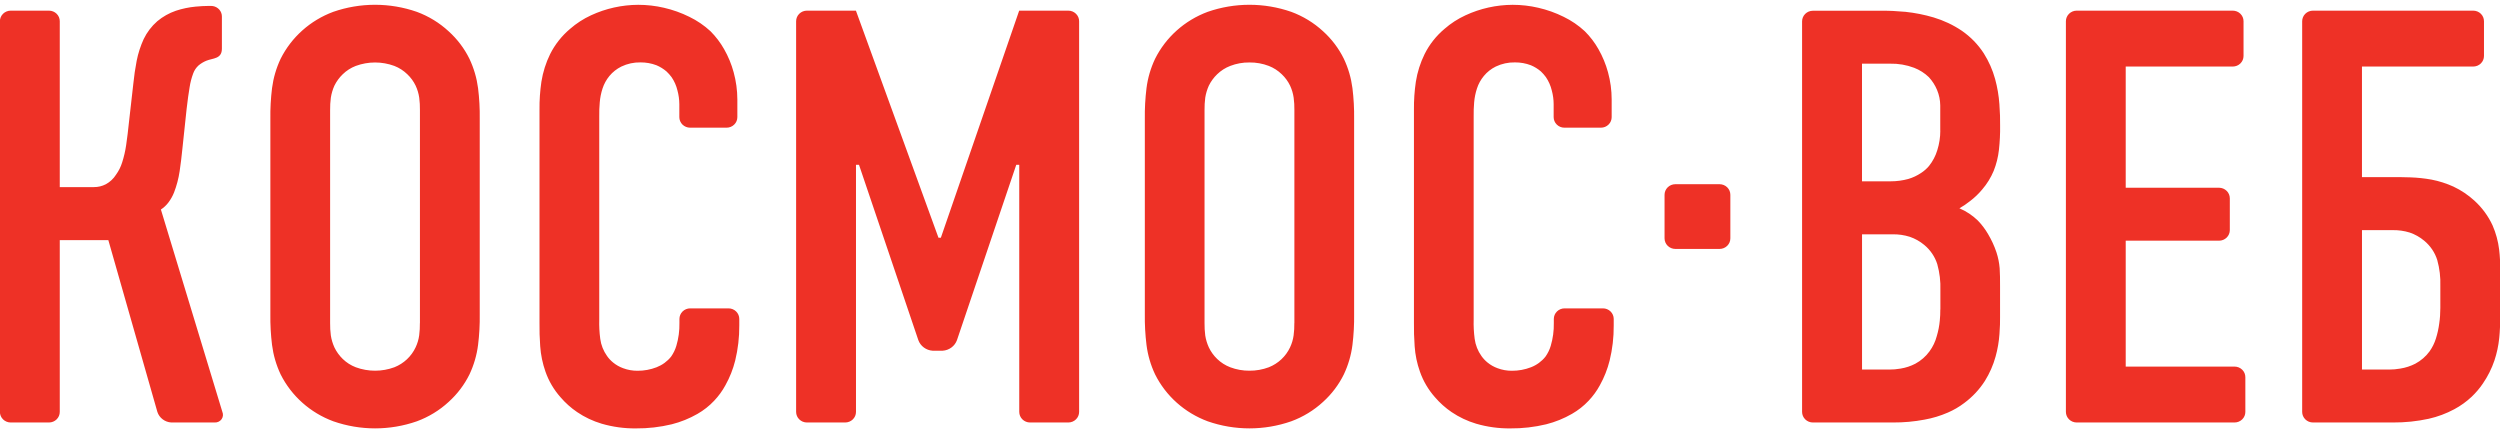 <svg width="150" height="26" viewBox="0 0 150 26" fill="none" xmlns="http://www.w3.org/2000/svg">
<g clip-path="url(#clip0)">
<path fill-rule="evenodd" clip-rule="evenodd" d="M134.075 21.995H127.543V14.441H133.143C133.315 14.441 133.479 14.374 133.6 14.255C133.722 14.136 133.789 13.975 133.789 13.807V11.9C133.789 11.732 133.722 11.571 133.6 11.452C133.479 11.332 133.315 11.265 133.143 11.264H127.543V3.993H133.966C134.051 3.992 134.135 3.976 134.214 3.944C134.293 3.912 134.364 3.865 134.424 3.806C134.484 3.747 134.531 3.677 134.564 3.6C134.596 3.523 134.612 3.44 134.612 3.357V1.274C134.612 1.191 134.596 1.109 134.564 1.032C134.531 0.955 134.484 0.885 134.424 0.826C134.364 0.767 134.293 0.72 134.214 0.688C134.135 0.656 134.051 0.639 133.966 0.639H124.6C124.515 0.639 124.431 0.656 124.352 0.688C124.274 0.72 124.203 0.767 124.143 0.826C124.083 0.885 124.035 0.955 124.003 1.032C123.97 1.109 123.954 1.191 123.954 1.274V24.714C123.954 24.797 123.97 24.879 124.003 24.956C124.035 25.033 124.083 25.103 124.143 25.162C124.203 25.221 124.274 25.268 124.352 25.3C124.431 25.332 124.515 25.349 124.6 25.349H134.075C134.16 25.349 134.244 25.332 134.323 25.3C134.401 25.268 134.473 25.221 134.533 25.162C134.593 25.103 134.64 25.033 134.673 24.956C134.705 24.879 134.721 24.797 134.721 24.714V22.631C134.721 22.548 134.705 22.465 134.673 22.388C134.64 22.311 134.593 22.241 134.533 22.183C134.473 22.123 134.401 22.077 134.323 22.044C134.244 22.012 134.16 21.996 134.075 21.995ZM28.166 3.528C27.86 2.905 27.435 2.344 26.915 1.875C26.365 1.367 25.717 0.971 25.008 0.71C23.387 0.146 21.617 0.146 19.996 0.71C18.615 1.223 17.486 2.231 16.837 3.528C16.574 4.086 16.401 4.679 16.322 5.288C16.247 5.899 16.213 6.515 16.222 7.13V18.854C16.213 19.469 16.247 20.084 16.322 20.695C16.4 21.306 16.574 21.902 16.837 22.461C17.486 23.759 18.618 24.767 20 25.278C21.621 25.844 23.392 25.844 25.012 25.278C25.72 25.017 26.369 24.622 26.919 24.114C27.439 23.645 27.863 23.084 28.17 22.461C28.433 21.902 28.607 21.306 28.684 20.695C28.76 20.084 28.793 19.469 28.784 18.854V7.133C28.793 6.518 28.76 5.902 28.684 5.291C28.605 4.681 28.43 4.086 28.166 3.528ZM25.193 19.383C25.197 19.631 25.183 19.878 25.151 20.124C25.117 20.372 25.044 20.614 24.936 20.842C24.683 21.384 24.227 21.812 23.662 22.036C22.916 22.311 22.093 22.311 21.347 22.036C21.054 21.924 20.788 21.754 20.564 21.537C20.357 21.336 20.188 21.101 20.064 20.843C19.96 20.614 19.888 20.373 19.85 20.125C19.818 19.879 19.804 19.632 19.807 19.384V6.604C19.804 6.357 19.818 6.11 19.85 5.864C19.889 5.614 19.96 5.371 20.064 5.14C20.189 4.885 20.358 4.653 20.564 4.455C20.787 4.238 21.054 4.067 21.347 3.955C22.093 3.68 22.916 3.68 23.662 3.955C23.953 4.069 24.217 4.239 24.439 4.455C24.647 4.652 24.816 4.884 24.939 5.14C25.046 5.37 25.119 5.614 25.154 5.864C25.186 6.11 25.2 6.357 25.196 6.604V19.383H25.193ZM149.554 13.524C149.296 12.964 148.926 12.46 148.466 12.041C148.091 11.698 147.666 11.413 147.203 11.195C146.785 11.005 146.345 10.865 145.893 10.777C145.472 10.701 145.047 10.656 144.619 10.642C144.212 10.629 143.83 10.623 143.476 10.629H141.718V3.993H148.393C148.478 3.992 148.562 3.976 148.641 3.944C148.72 3.912 148.791 3.865 148.851 3.806C148.911 3.747 148.958 3.677 148.991 3.6C149.023 3.523 149.039 3.44 149.039 3.357V1.274C149.039 1.191 149.023 1.109 148.991 1.032C148.958 0.955 148.911 0.885 148.851 0.826C148.791 0.767 148.72 0.72 148.641 0.688C148.562 0.656 148.478 0.639 148.393 0.639H138.776C138.691 0.639 138.607 0.656 138.528 0.688C138.45 0.72 138.379 0.767 138.319 0.826C138.259 0.885 138.211 0.955 138.179 1.032C138.146 1.109 138.13 1.191 138.13 1.274V24.714C138.13 24.797 138.146 24.879 138.179 24.956C138.211 25.033 138.259 25.103 138.319 25.162C138.379 25.221 138.45 25.268 138.528 25.3C138.607 25.332 138.691 25.349 138.776 25.349H143.584C144.304 25.354 145.022 25.279 145.725 25.126C146.26 25.005 146.776 24.813 147.257 24.554C147.638 24.35 147.99 24.097 148.303 23.802C148.551 23.565 148.774 23.303 148.967 23.02C149.264 22.589 149.5 22.12 149.667 21.626C149.811 21.19 149.908 20.74 149.954 20.284C149.996 19.867 150.014 19.449 150.008 19.03V16.136C150.015 15.749 149.995 15.361 149.949 14.977C149.889 14.477 149.756 13.988 149.554 13.524ZM146.419 18.502C146.42 18.805 146.399 19.108 146.354 19.408C146.315 19.715 146.248 20.018 146.154 20.314C146.069 20.586 145.942 20.844 145.777 21.078C145.553 21.385 145.26 21.639 144.922 21.82C144.64 21.965 144.336 22.064 144.022 22.114C143.795 22.155 143.565 22.175 143.334 22.174H141.719V13.808H143.55C143.901 13.801 144.25 13.85 144.584 13.953C144.902 14.062 145.196 14.228 145.451 14.442C145.821 14.747 146.093 15.149 146.235 15.601C146.377 16.11 146.439 16.638 146.42 17.165V18.508L146.419 18.502ZM43.711 18.502H41.411C41.326 18.502 41.242 18.518 41.164 18.55C41.085 18.582 41.014 18.629 40.954 18.688C40.894 18.747 40.847 18.817 40.815 18.893C40.782 18.97 40.766 19.052 40.766 19.136V19.383C40.775 19.846 40.712 20.307 40.58 20.752C40.511 20.983 40.404 21.202 40.264 21.4C40.038 21.683 39.738 21.902 39.396 22.035C39.033 22.176 38.645 22.248 38.254 22.246C37.958 22.248 37.663 22.196 37.386 22.092C37.168 22.013 36.965 21.898 36.786 21.751C36.647 21.638 36.524 21.506 36.422 21.36C36.204 21.054 36.064 20.701 36.015 20.331C35.964 19.947 35.944 19.559 35.955 19.172V6.992C35.95 6.708 35.96 6.423 35.985 6.14C36.008 5.858 36.064 5.58 36.152 5.311C36.241 5.037 36.381 4.782 36.565 4.558C36.761 4.322 37.005 4.129 37.283 3.992C37.64 3.821 38.034 3.736 38.431 3.744C38.758 3.741 39.083 3.799 39.388 3.915C39.606 4.007 39.809 4.132 39.988 4.285C40.1 4.39 40.202 4.504 40.293 4.626C40.46 4.87 40.58 5.141 40.647 5.427C40.72 5.696 40.758 5.972 40.76 6.25V7.027C40.76 7.11 40.776 7.192 40.809 7.269C40.841 7.346 40.888 7.416 40.948 7.475C41.008 7.534 41.079 7.58 41.158 7.612C41.236 7.644 41.32 7.661 41.405 7.661H43.595C43.68 7.661 43.764 7.645 43.843 7.613C43.921 7.581 43.993 7.534 44.053 7.475C44.113 7.416 44.16 7.346 44.193 7.269C44.225 7.192 44.241 7.11 44.241 7.027V5.97C44.24 5.418 44.165 4.868 44.019 4.335C43.888 3.851 43.695 3.385 43.445 2.947C43.223 2.555 42.948 2.193 42.627 1.872C42.25 1.524 41.823 1.233 41.358 1.008C40.875 0.769 40.365 0.587 39.838 0.466C39.332 0.348 38.813 0.289 38.292 0.289C37.313 0.293 36.347 0.508 35.462 0.918C35.004 1.129 34.579 1.405 34.201 1.735C33.705 2.154 33.3 2.666 33.01 3.242C32.752 3.767 32.575 4.328 32.484 4.904C32.403 5.457 32.364 6.016 32.37 6.575V19.384C32.364 19.813 32.376 20.273 32.412 20.773C32.448 21.294 32.555 21.809 32.729 22.302C32.926 22.864 33.231 23.383 33.629 23.832C33.92 24.172 34.257 24.473 34.629 24.726C35.08 25.032 35.576 25.266 36.1 25.422C36.766 25.616 37.458 25.711 38.152 25.704C38.878 25.71 39.601 25.627 40.305 25.457C40.847 25.32 41.367 25.11 41.849 24.833C42.221 24.62 42.558 24.355 42.849 24.045C43.115 23.765 43.342 23.453 43.525 23.115C43.786 22.648 43.983 22.15 44.112 21.633C44.28 20.942 44.362 20.235 44.357 19.526V19.134C44.357 18.967 44.289 18.806 44.168 18.688C44.047 18.569 43.883 18.502 43.711 18.502ZM9.654 12.571C9.827 12.458 9.978 12.316 10.102 12.153C10.243 11.967 10.357 11.764 10.443 11.548C10.601 11.137 10.713 10.711 10.778 10.277C10.844 9.837 10.898 9.377 10.946 8.901L11.197 6.536C11.257 6.014 11.317 5.579 11.377 5.231C11.42 4.95 11.492 4.674 11.591 4.407C11.657 4.223 11.769 4.057 11.915 3.924C12.052 3.81 12.205 3.717 12.37 3.648C12.77 3.481 13.314 3.55 13.314 2.918V0.991C13.315 0.841 13.261 0.697 13.163 0.582C13.064 0.468 12.928 0.391 12.777 0.365C12.699 0.355 12.619 0.352 12.54 0.355C12.289 0.355 12.019 0.371 11.73 0.398C11.331 0.436 10.937 0.518 10.556 0.644C10.147 0.784 9.768 0.997 9.438 1.273C9.093 1.574 8.815 1.94 8.619 2.349C8.429 2.765 8.288 3.202 8.2 3.649C8.111 4.109 8.046 4.562 8 5.018L7.748 7.242C7.689 7.812 7.629 8.307 7.569 8.708C7.518 9.059 7.438 9.406 7.33 9.744C7.248 10.009 7.123 10.259 6.959 10.485C6.809 10.723 6.599 10.919 6.349 11.055C6.128 11.17 5.881 11.229 5.631 11.226H3.586V1.274C3.586 1.191 3.57 1.109 3.538 1.032C3.505 0.955 3.458 0.885 3.398 0.826C3.338 0.767 3.267 0.72 3.188 0.688C3.109 0.656 3.025 0.639 2.94 0.639H0.64C0.468 0.64 0.304 0.707 0.183 0.826C0.062 0.945 -0.006 1.106 -0.006 1.274V24.714C-0.006 24.882 0.062 25.043 0.183 25.162C0.304 25.281 0.468 25.349 0.64 25.349H2.94C3.025 25.349 3.109 25.332 3.188 25.3C3.267 25.268 3.338 25.221 3.398 25.162C3.458 25.103 3.505 25.033 3.538 24.956C3.57 24.879 3.586 24.797 3.586 24.714V14.406H6.5L9.442 24.714C9.499 24.89 9.61 25.045 9.759 25.158C9.908 25.272 10.089 25.338 10.277 25.349H12.885C12.964 25.353 13.043 25.337 13.114 25.303C13.186 25.269 13.247 25.218 13.293 25.155C13.338 25.091 13.367 25.017 13.375 24.94C13.384 24.863 13.373 24.785 13.342 24.714L9.654 12.571ZM80.632 3.528C80.326 2.905 79.903 2.344 79.383 1.875C78.832 1.367 78.183 0.971 77.474 0.71C75.853 0.146 74.083 0.146 72.462 0.71C71.082 1.223 69.953 2.231 69.305 3.528C69.041 4.085 68.867 4.679 68.79 5.288C68.715 5.899 68.681 6.515 68.69 7.13V18.854C68.681 19.469 68.715 20.084 68.79 20.695C68.867 21.306 69.04 21.902 69.305 22.461C69.952 23.759 71.082 24.766 72.462 25.278C74.083 25.844 75.854 25.844 77.474 25.278C78.183 25.017 78.832 24.622 79.383 24.114C79.902 23.645 80.326 23.084 80.632 22.461C80.896 21.902 81.07 21.306 81.147 20.695C81.222 20.084 81.256 19.469 81.247 18.854V7.133C81.256 6.518 81.222 5.902 81.147 5.291C81.069 4.681 80.896 4.086 80.632 3.528ZM77.66 19.383C77.664 19.631 77.65 19.878 77.617 20.124C77.583 20.372 77.511 20.614 77.403 20.842C77.15 21.384 76.694 21.812 76.129 22.036C75.758 22.175 75.364 22.245 74.967 22.242C74.573 22.245 74.182 22.175 73.814 22.036C73.521 21.923 73.254 21.754 73.03 21.537C72.822 21.337 72.653 21.102 72.53 20.843C72.425 20.614 72.352 20.373 72.314 20.125C72.283 19.879 72.269 19.632 72.272 19.384V6.604C72.269 6.357 72.283 6.11 72.314 5.864C72.353 5.614 72.426 5.371 72.53 5.14C72.655 4.885 72.824 4.653 73.03 4.455C73.254 4.238 73.521 4.068 73.814 3.955C74.181 3.813 74.573 3.743 74.967 3.748C75.365 3.743 75.759 3.813 76.129 3.955C76.42 4.069 76.684 4.239 76.906 4.455C77.114 4.652 77.283 4.884 77.406 5.14C77.513 5.37 77.585 5.614 77.62 5.864C77.653 6.109 77.667 6.357 77.663 6.604V19.383H77.66ZM103.175 11.052H100.52C100.348 11.053 100.183 11.12 100.062 11.239C99.941 11.358 99.873 11.52 99.873 11.688V14.3C99.873 14.469 99.941 14.63 100.062 14.749C100.183 14.868 100.348 14.935 100.52 14.936H103.175C103.26 14.936 103.344 14.919 103.423 14.887C103.501 14.855 103.573 14.808 103.633 14.749C103.693 14.69 103.74 14.62 103.773 14.543C103.805 14.466 103.821 14.384 103.821 14.3V11.688C103.821 11.605 103.805 11.522 103.773 11.445C103.74 11.368 103.693 11.298 103.633 11.239C103.573 11.18 103.501 11.133 103.423 11.101C103.344 11.069 103.26 11.053 103.175 11.052ZM96.175 18.502H93.875C93.79 18.502 93.706 18.518 93.628 18.55C93.549 18.582 93.478 18.629 93.418 18.688C93.358 18.747 93.31 18.817 93.278 18.893C93.246 18.97 93.229 19.052 93.229 19.136V19.383C93.238 19.846 93.176 20.307 93.044 20.752C92.975 20.983 92.868 21.202 92.727 21.4C92.501 21.684 92.202 21.903 91.86 22.035C91.497 22.176 91.109 22.248 90.717 22.246C90.421 22.248 90.127 22.196 89.851 22.092C89.633 22.013 89.43 21.898 89.251 21.751C89.112 21.638 88.989 21.506 88.886 21.36C88.668 21.054 88.529 20.701 88.48 20.331C88.429 19.947 88.409 19.559 88.42 19.172V6.992C88.414 6.711 88.426 6.422 88.449 6.14C88.473 5.858 88.529 5.58 88.617 5.311C88.705 5.036 88.846 4.781 89.031 4.558C89.226 4.321 89.471 4.128 89.748 3.992C90.106 3.821 90.499 3.736 90.897 3.744C91.224 3.741 91.549 3.799 91.853 3.915C92.072 4.007 92.274 4.132 92.453 4.285C92.563 4.39 92.664 4.504 92.753 4.626C92.919 4.87 93.039 5.142 93.107 5.427C93.18 5.696 93.218 5.972 93.219 6.25V7.027C93.219 7.11 93.235 7.192 93.268 7.269C93.3 7.346 93.348 7.416 93.408 7.475C93.468 7.534 93.539 7.581 93.617 7.613C93.696 7.645 93.78 7.661 93.865 7.661H96.055C96.14 7.661 96.224 7.645 96.303 7.613C96.381 7.581 96.452 7.534 96.512 7.475C96.572 7.416 96.62 7.346 96.652 7.269C96.684 7.192 96.701 7.11 96.7 7.027V5.97C96.7 5.418 96.626 4.868 96.48 4.335C96.348 3.851 96.156 3.385 95.906 2.947C95.684 2.554 95.408 2.192 95.085 1.872C94.709 1.524 94.282 1.232 93.818 1.008C93.336 0.769 92.826 0.587 92.299 0.466C91.795 0.348 91.278 0.289 90.759 0.289C89.78 0.293 88.814 0.508 87.929 0.918C87.471 1.129 87.046 1.404 86.668 1.735C86.171 2.153 85.766 2.666 85.478 3.242C85.219 3.767 85.042 4.327 84.951 4.904C84.869 5.457 84.831 6.016 84.837 6.575V19.384C84.831 19.813 84.843 20.273 84.879 20.773C84.914 21.295 85.021 21.809 85.197 22.302C85.394 22.864 85.7 23.383 86.097 23.832C86.388 24.172 86.725 24.473 87.097 24.726C87.548 25.031 88.044 25.266 88.568 25.422C89.233 25.616 89.925 25.711 90.619 25.704C91.345 25.71 92.069 25.627 92.773 25.457C93.315 25.32 93.834 25.11 94.316 24.833C94.688 24.62 95.025 24.355 95.316 24.045C95.582 23.765 95.809 23.452 95.992 23.115C96.252 22.648 96.449 22.149 96.578 21.633C96.747 20.943 96.829 20.235 96.823 19.526V19.134C96.823 18.967 96.755 18.806 96.634 18.688C96.513 18.569 96.349 18.502 96.177 18.502H96.175ZM64.094 0.639H61.151L56.451 14.265H56.309L51.355 0.639H48.413C48.328 0.639 48.244 0.656 48.165 0.688C48.087 0.72 48.016 0.767 47.956 0.826C47.895 0.885 47.848 0.955 47.816 1.032C47.783 1.109 47.767 1.191 47.767 1.274V24.714C47.767 24.797 47.783 24.879 47.816 24.956C47.848 25.033 47.895 25.103 47.956 25.162C48.016 25.221 48.087 25.268 48.165 25.3C48.244 25.332 48.328 25.349 48.413 25.349H50.713C50.798 25.349 50.883 25.332 50.961 25.3C51.039 25.268 51.111 25.221 51.171 25.162C51.231 25.103 51.278 25.033 51.311 24.956C51.343 24.879 51.359 24.797 51.359 24.714V9.888H51.54L55.1 20.408C55.164 20.584 55.279 20.738 55.432 20.851C55.585 20.964 55.768 21.031 55.959 21.043H56.559C56.75 21.031 56.934 20.964 57.086 20.851C57.239 20.738 57.354 20.584 57.418 20.408L60.976 9.888H61.155V24.714C61.155 24.882 61.223 25.043 61.344 25.162C61.465 25.281 61.629 25.349 61.801 25.349H64.101C64.273 25.349 64.437 25.281 64.558 25.162C64.68 25.043 64.747 24.882 64.747 24.714V1.274C64.747 1.191 64.731 1.108 64.698 1.03C64.665 0.953 64.617 0.883 64.556 0.824C64.495 0.765 64.423 0.718 64.344 0.686C64.265 0.654 64.18 0.638 64.094 0.639ZM118.93 11.371C119.22 11.034 119.454 10.655 119.623 10.248C119.782 9.847 119.887 9.428 119.935 9.001C119.99 8.51 120.014 8.017 120.006 7.523C120.012 7.153 120 6.73 119.964 6.252C119.928 5.742 119.842 5.235 119.707 4.741C119.558 4.197 119.328 3.678 119.026 3.199C118.682 2.668 118.235 2.209 117.71 1.846C117.191 1.496 116.62 1.226 116.017 1.046C115.467 0.883 114.902 0.771 114.33 0.71C113.791 0.663 113.343 0.64 112.972 0.645H108.772C108.6 0.645 108.435 0.712 108.314 0.832C108.193 0.951 108.125 1.112 108.125 1.28V24.714C108.125 24.882 108.193 25.043 108.314 25.162C108.435 25.282 108.6 25.349 108.772 25.349H113.581C114.215 25.353 114.848 25.296 115.47 25.178C115.952 25.092 116.422 24.95 116.87 24.755C117.219 24.604 117.549 24.413 117.85 24.184C118.345 23.818 118.767 23.367 119.095 22.853C119.378 22.399 119.593 21.908 119.735 21.395C119.858 20.953 119.936 20.499 119.968 20.042C119.997 19.629 120.009 19.294 120.003 19.029V17.159C120.009 16.768 119.997 16.412 119.98 16.094C119.953 15.77 119.889 15.451 119.788 15.141C119.661 14.762 119.493 14.397 119.288 14.052C119.117 13.756 118.91 13.481 118.672 13.234C118.353 12.924 117.978 12.674 117.565 12.498C117.79 12.37 118.004 12.224 118.206 12.063C118.473 11.86 118.716 11.628 118.93 11.371ZM116.418 18.573C116.42 18.793 116.41 19.013 116.388 19.232C116.359 19.547 116.299 19.859 116.208 20.162C116.122 20.492 115.974 20.803 115.772 21.079C115.549 21.386 115.259 21.639 114.922 21.822C114.645 21.966 114.347 22.065 114.037 22.115C113.806 22.156 113.572 22.176 113.337 22.174H111.722V14.059H113.551C113.902 14.052 114.252 14.102 114.586 14.207C114.904 14.316 115.198 14.481 115.454 14.695C115.824 15 116.096 15.402 116.238 15.854C116.379 16.362 116.442 16.887 116.423 17.413V18.573H116.418ZM116.418 7.843C116.418 8.238 116.358 8.63 116.239 9.008C116.136 9.354 115.966 9.677 115.739 9.961C115.6 10.125 115.437 10.268 115.255 10.384C115.023 10.539 114.769 10.658 114.501 10.737C114.156 10.832 113.799 10.879 113.441 10.879H111.72V3.82H113.4C113.895 3.809 114.387 3.893 114.848 4.067C115.179 4.195 115.48 4.387 115.733 4.631C115.94 4.857 116.106 5.115 116.223 5.396C116.347 5.691 116.412 6.007 116.415 6.326V7.844L116.418 7.843Z" fill="#EE3126"/>
</g>
<defs>
<clipPath id="clip0">
<rect width="150" height="25.422" fill="white" transform="translate(0 0.289)"/>
</clipPath>
</defs>
</svg>
